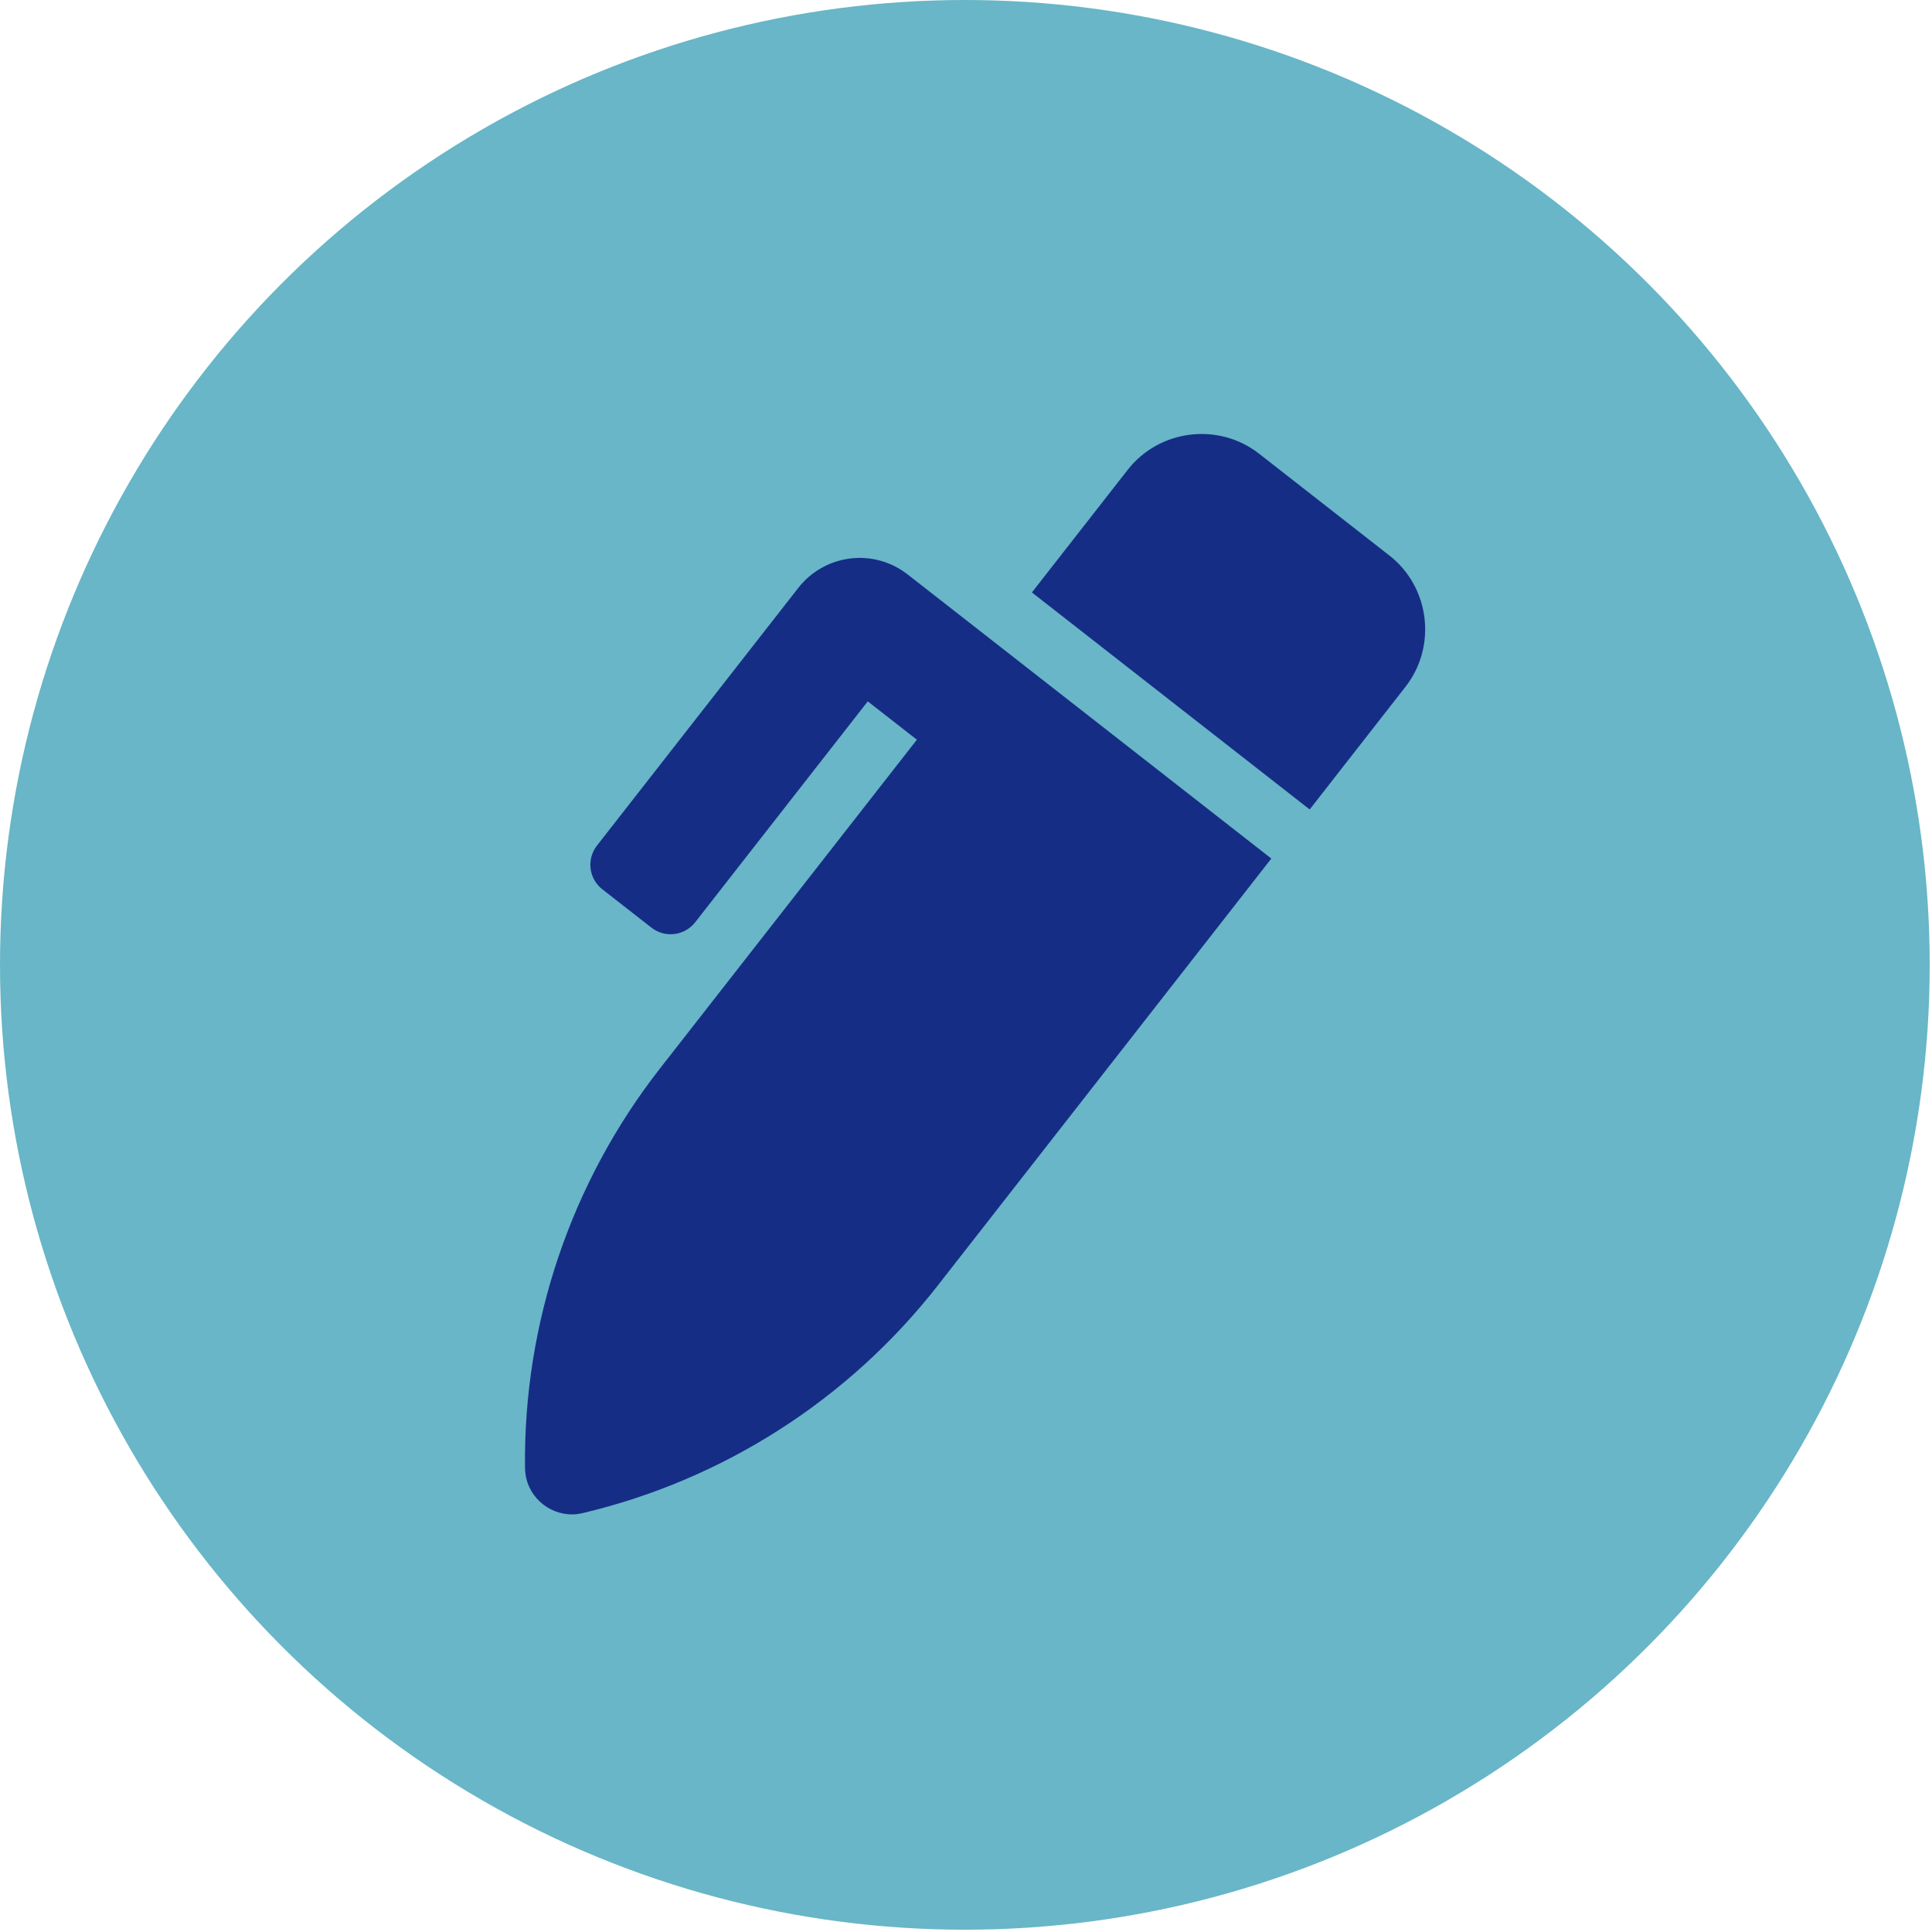 <svg xmlns="http://www.w3.org/2000/svg" xmlns:xlink="http://www.w3.org/1999/xlink" xmlns:serif="http://www.serif.com/" width="100%" height="100%" viewBox="0 0 1734 1734" xml:space="preserve" style="fill-rule:evenodd;clip-rule:evenodd;stroke-linejoin:round;stroke-miterlimit:2;"><rect id="Plan-de-travail1" serif:id="Plan de travail1" x="0" y="0" width="1731.95" height="1731.95" style="fill:none;"></rect><g id="Plan-de-travail11" serif:id="Plan de travail1"><g id="Groupe_83"><circle id="Ellipse_45" cx="865.975" cy="865.975" r="865.975" style="fill:#68b6c7;"></circle><path id="Icon_awesome-pen-alt" d="M1247.02,498.6l-117.05,-91.454c-36.275,-28.329 -89.438,-21.8 -117.779,14.462l-86.042,110.109l249.308,194.783l86.021,-110.142c28.333,-36.275 21.804,-89.433 -14.458,-117.775l-0,0.017Zm-432.405,16.954c-14.599,-11.408 -33.154,-16.558 -51.545,-14.3c-18.392,2.259 -35.15,11.742 -46.555,26.346l-180.729,231.317c-4.566,5.837 -6.629,13.262 -5.725,20.616c0.904,7.359 4.7,14.063 10.546,18.621l44.071,34.417c5.842,4.567 13.267,6.629 20.625,5.725c7.358,-0.904 14.067,-4.7 18.629,-10.546l154.904,-198.271l44.075,34.417l-230.6,295.112c-79.85,102.209 -122.579,228.617 -121.104,358.313l0.046,0.396c0.021,1.545 0.121,3.091 0.312,4.625c2.805,22.841 23.905,39.325 46.742,36.521c1.525,-0.188 3.038,-0.459 4.533,-0.813c126.371,-29.875 238.863,-101.954 318.817,-204.279l299.367,-383.213l-161.183,-125.933l-165.226,-129.071Z" style="fill:#162d86;fill-rule:nonzero;"></path></g></g></svg>